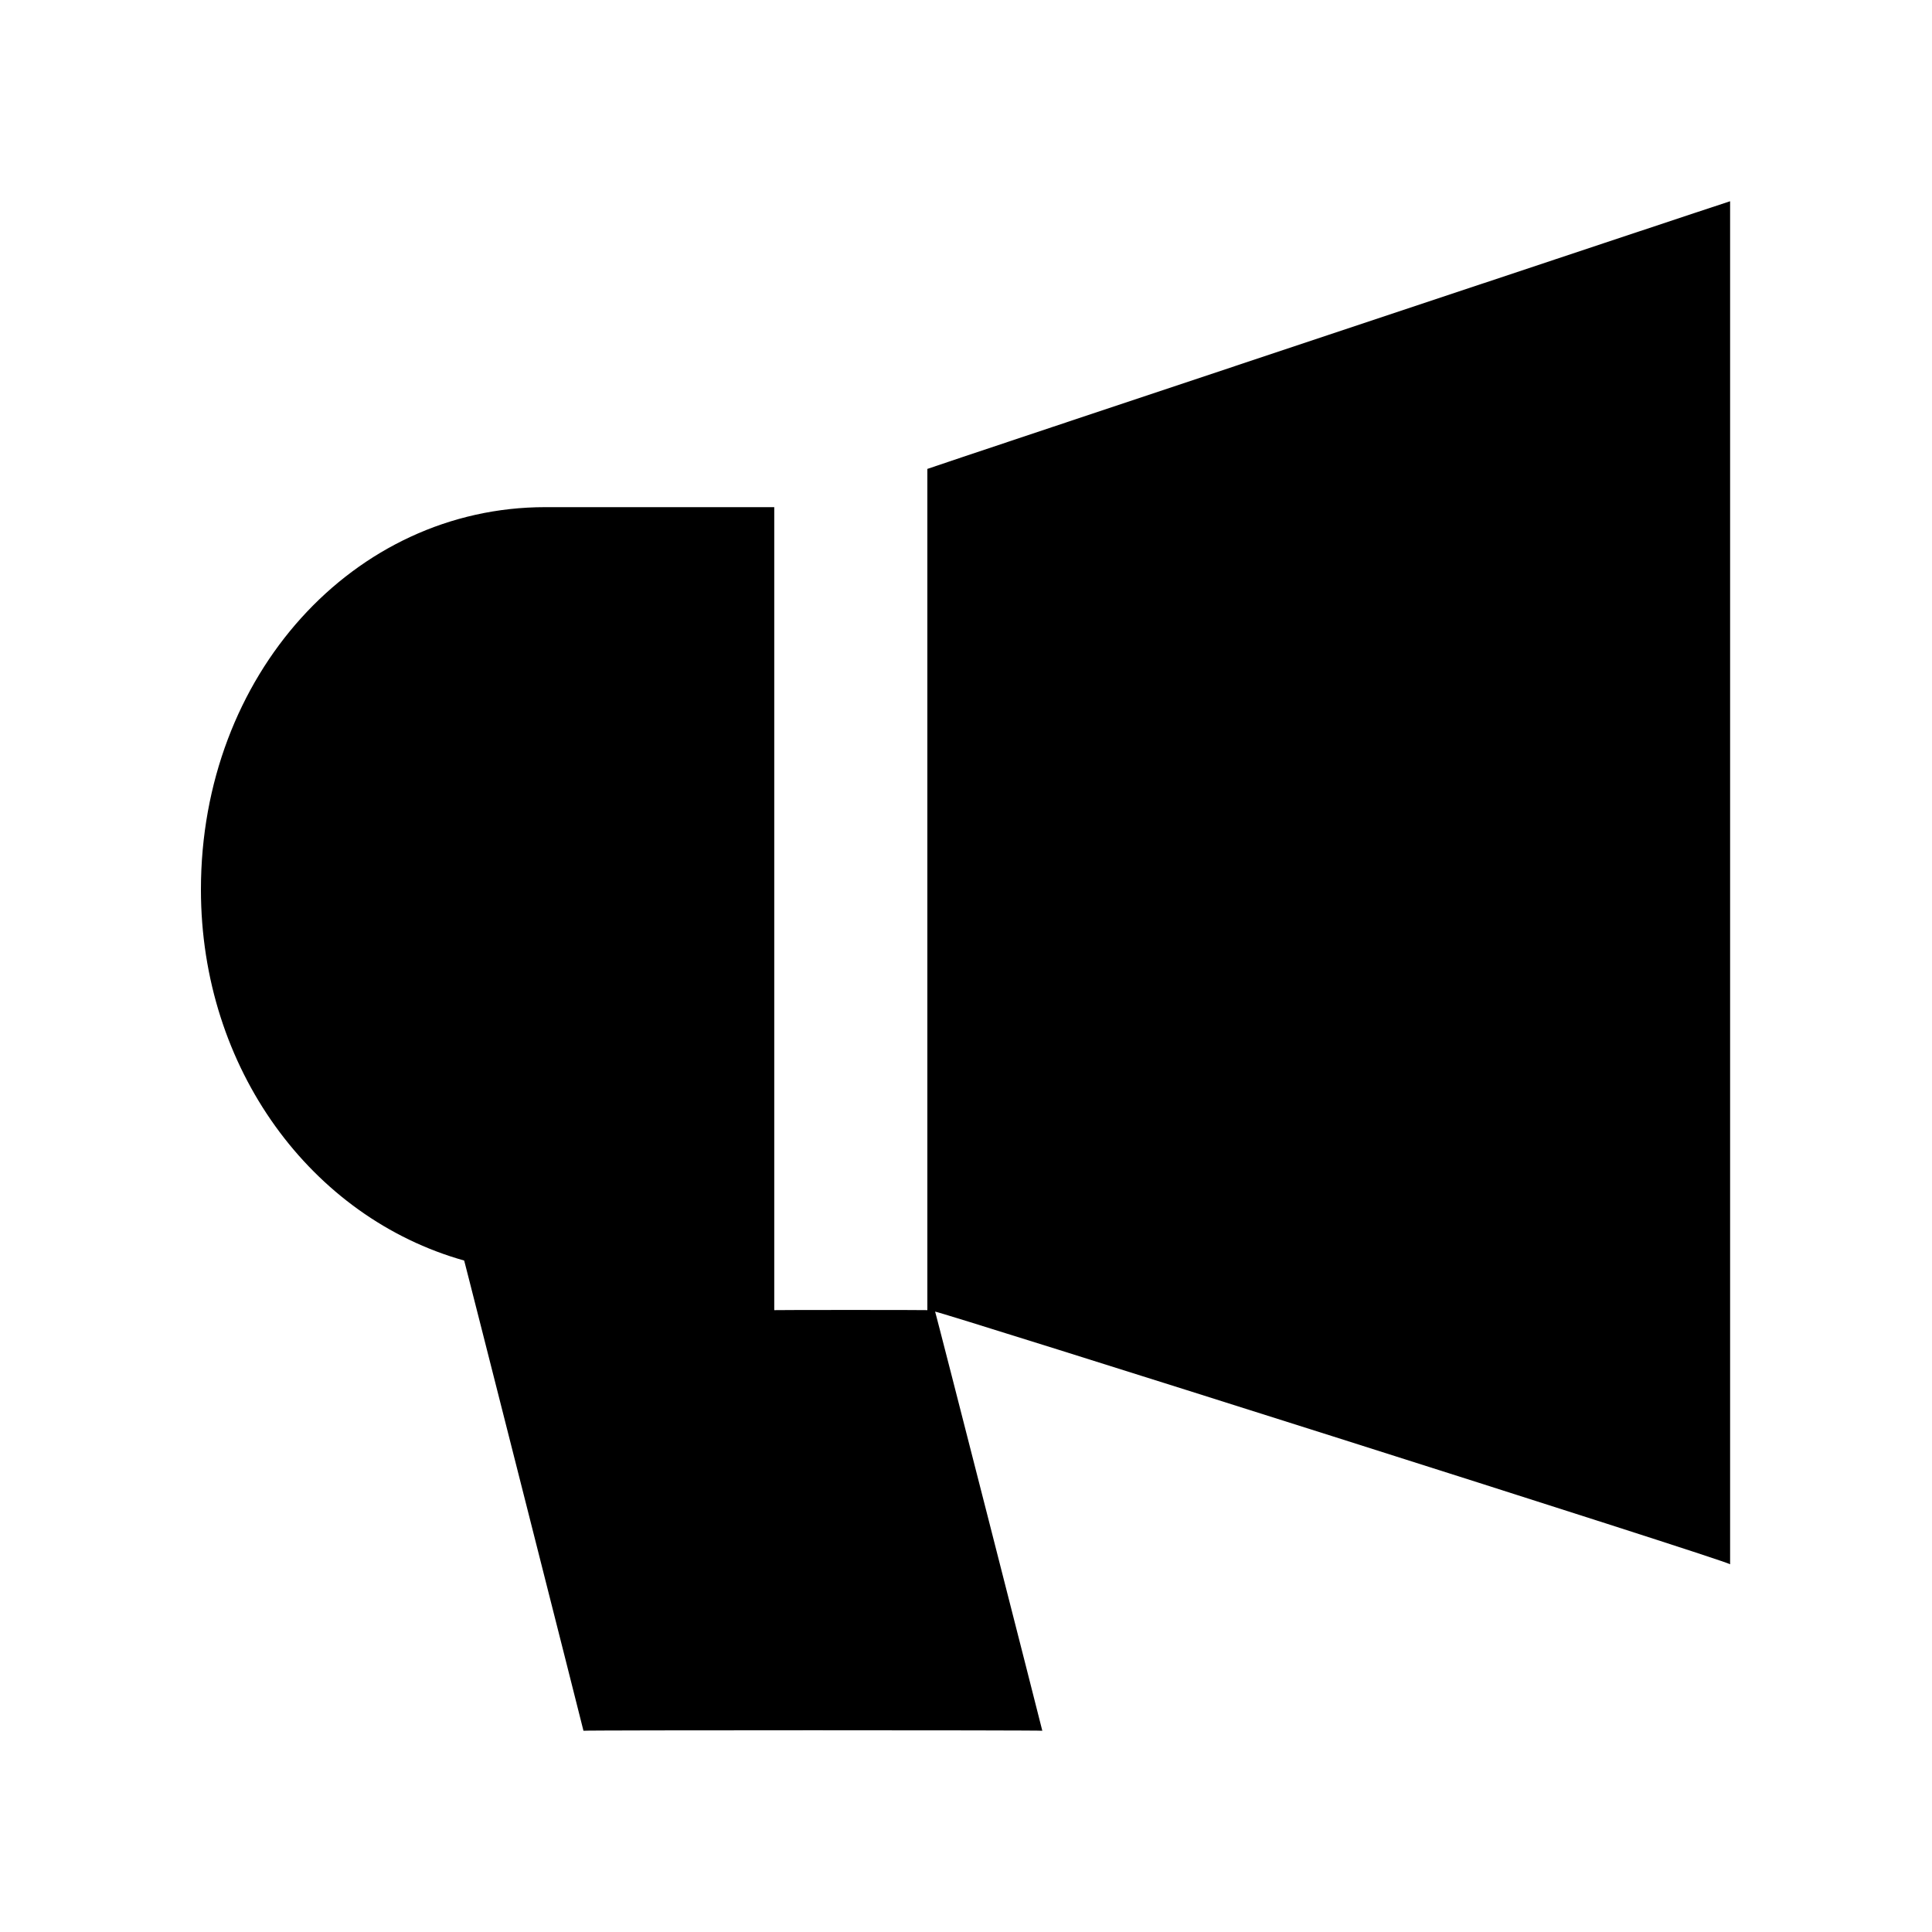 <svg xmlns="http://www.w3.org/2000/svg" version="1.1" xmlns:xlink="http://www.w3.org/1999/xlink" width="100%" height="100%" id="svgWorkerArea" viewBox="0 0 400 400" xmlns:artdraw="https://artdraw.muisca.co" style="background: white;"><defs id="defsdoc"><pattern id="patternBool" x="0" y="0" width="10" height="10" patternUnits="userSpaceOnUse" patternTransform="rotate(35)"><circle cx="5" cy="5" r="4" style="stroke: none;fill: #ff000070;"></circle></pattern></defs><g id="fileImp-875224083" class="cosito"><path id="pathImp-734853949" fill="none" class="grouped" d="M10 10C10 10 390 10 390 10 390 10 390 390 390 390 390 390 10 390 10 390 10 390 10 10 10 10"></path><path id="pathImp-701283050" class="grouped" d="M192 271.25C192 271.2 160.3 271.2 160.3 271.25 160.3 271.2 160.3 105 160.3 105 160.3 105 112.9 105 112.9 105 73.2 105 41.6 139.8 41.6 184.167 41.6 221.3 64.5 252.1 96.1 260.982 96.1 260.8 120.8 358.2 120.8 358.333 120.8 358.2 215.8 358.2 215.8 358.333 215.8 358.2 193.6 271.2 193.6 271.559 193.6 271.2 358.2 323.3 358.2 323.872 358.2 323.3 358.2 41.6 358.2 41.667 358.2 41.6 192 97 192 97.083 192 97 192 271.2 192 271.25 192 271.2 192 271.2 192 271.25"></path></g></svg>